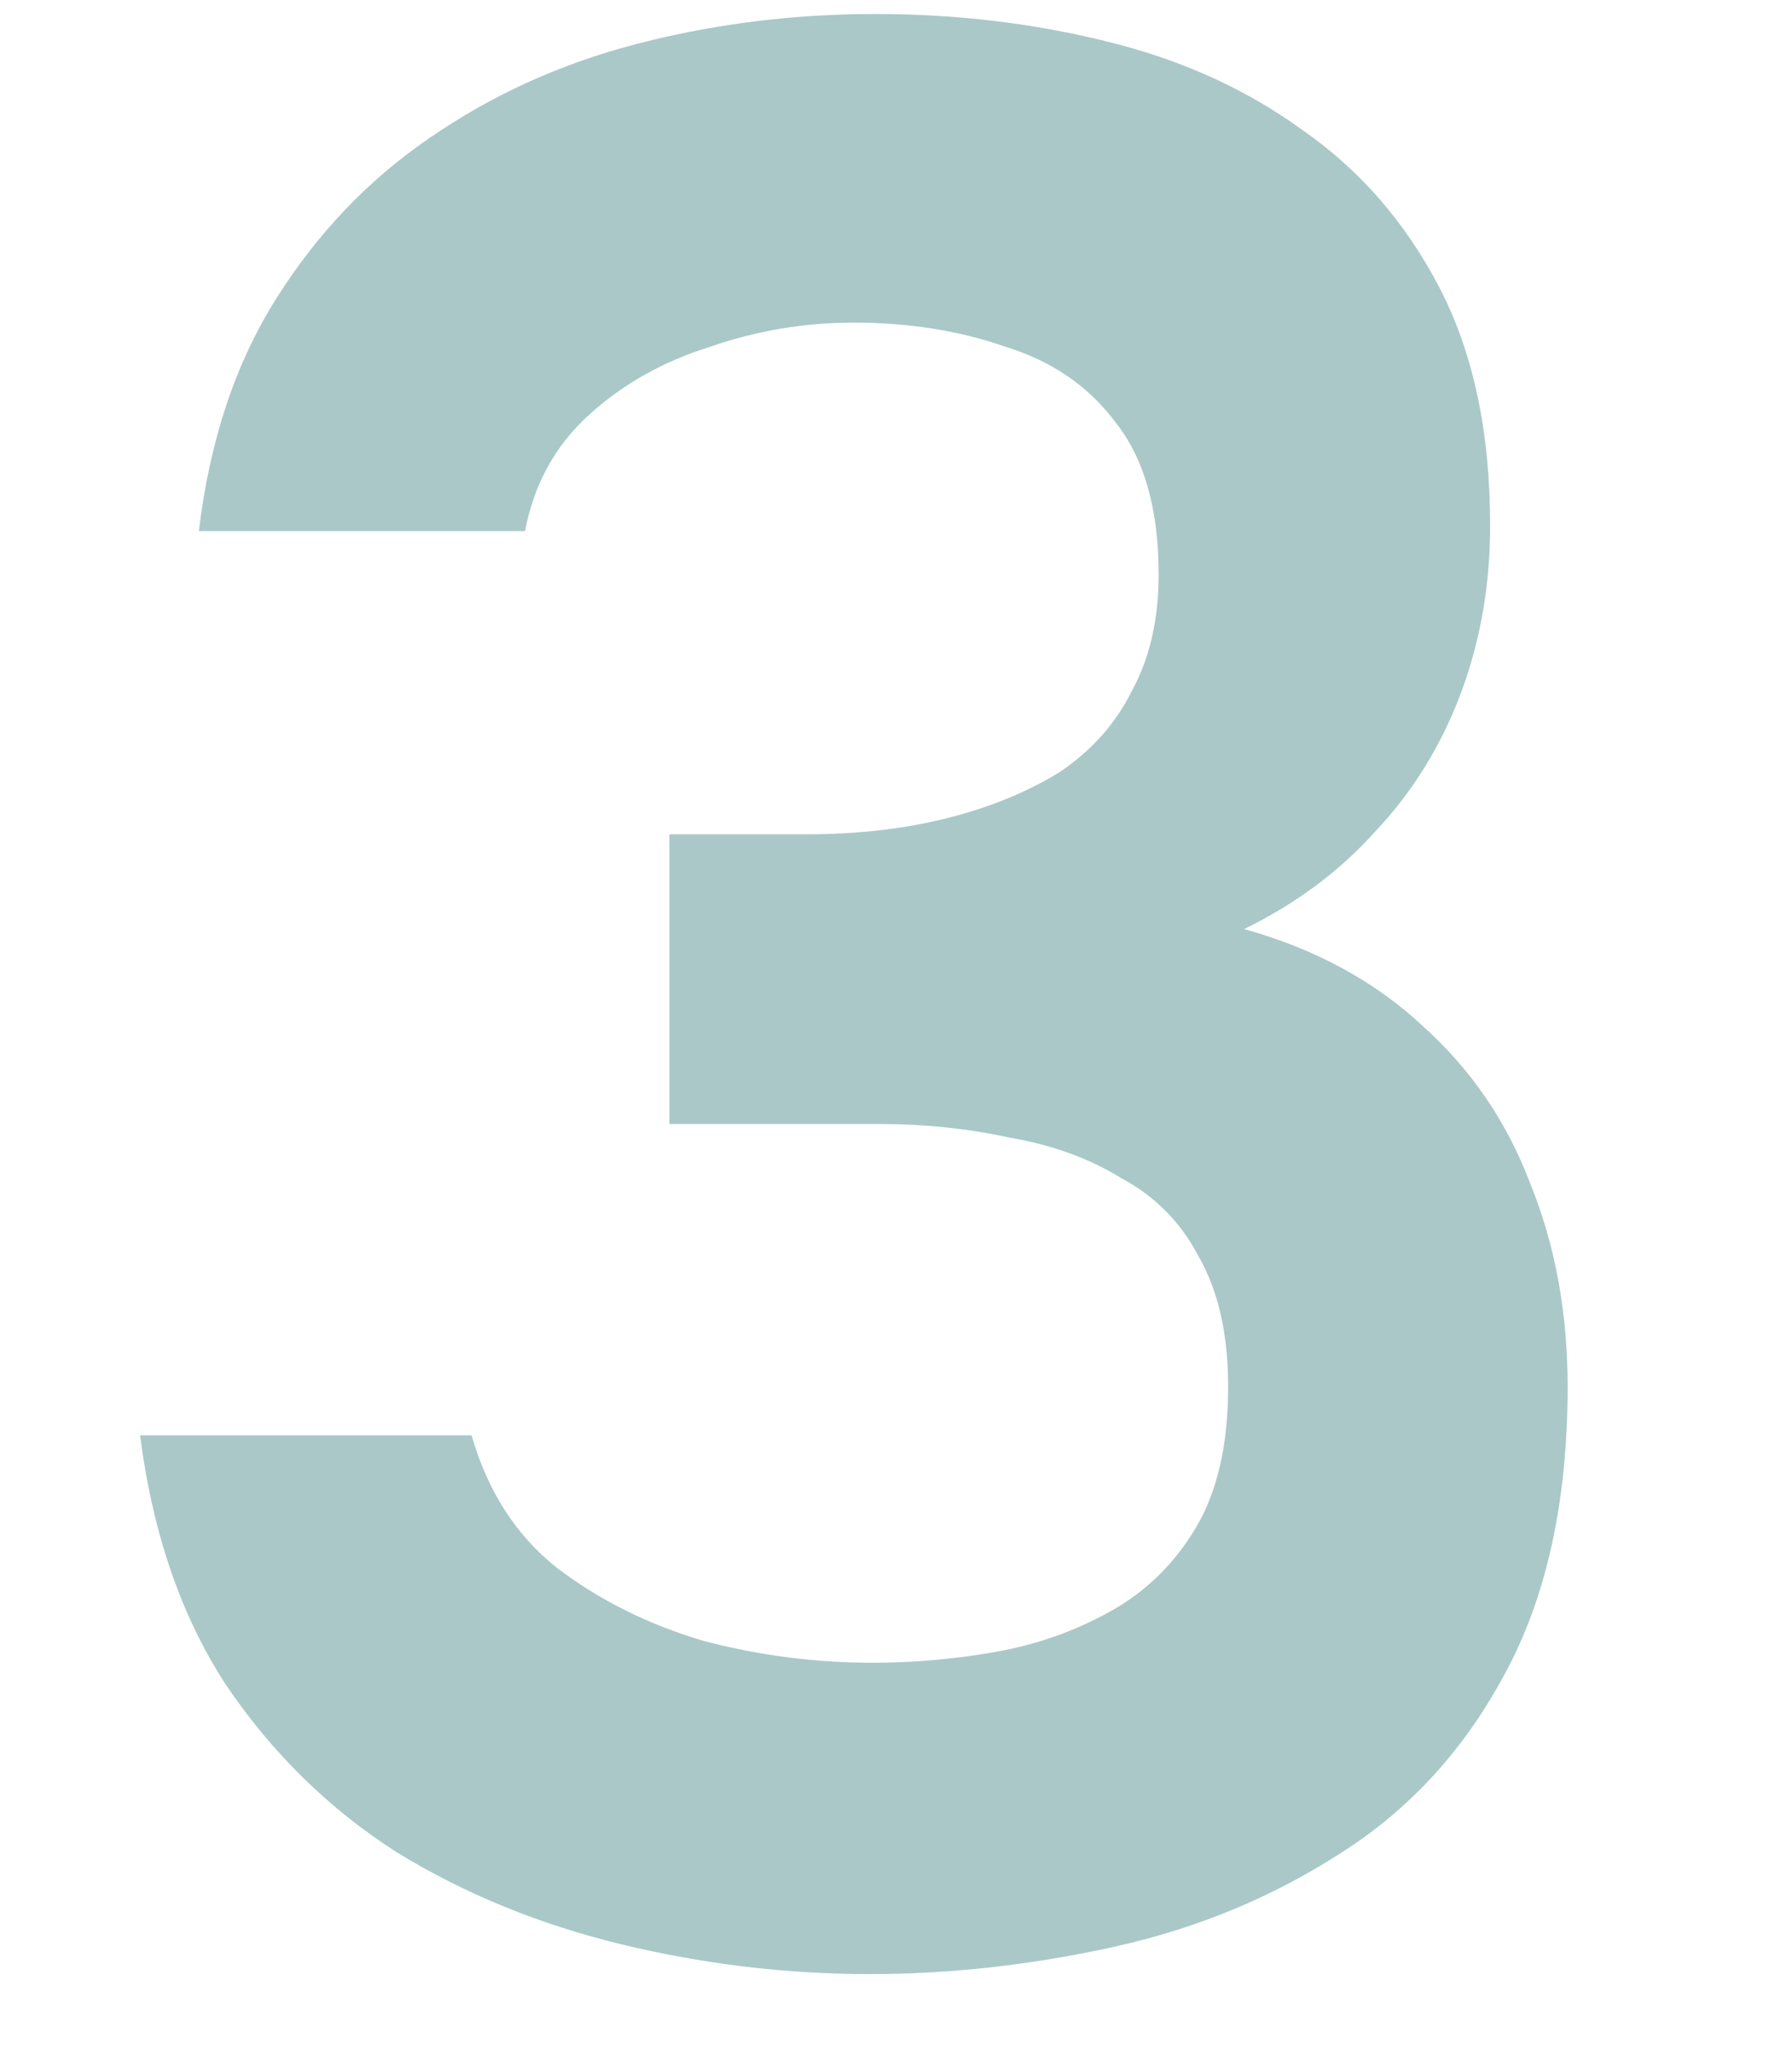 <?xml version="1.0" encoding="UTF-8"?> <svg xmlns="http://www.w3.org/2000/svg" viewBox="0 0 64.00 73.00" data-guides="{&quot;vertical&quot;:[],&quot;horizontal&quot;:[]}"><path fill="#aac8c8" stroke="" fill-opacity="1" stroke-width="1.2" stroke-opacity="0" alignment-baseline="baseline" baseline-shift="baseline" color="rgb(51, 51, 51)" id="tSvg7d449e7f44" title="Path 4" d="M31.068 70.479C28.076 70.479 25.116 70.125 22.188 69.416C19.261 68.707 16.587 67.611 14.168 66.129C11.749 64.583 9.713 62.585 8.058 60.137C6.466 57.688 5.448 54.724 5.003 51.244C8.949 51.244 12.895 51.244 16.842 51.244C17.415 53.242 18.433 54.821 19.897 55.981C21.425 57.14 23.175 58.01 25.148 58.59C27.121 59.106 29.127 59.364 31.163 59.364C32.627 59.364 34.091 59.235 35.555 58.977C37.019 58.719 38.388 58.236 39.661 57.527C40.934 56.818 41.952 55.819 42.716 54.531C43.48 53.242 43.862 51.566 43.862 49.505C43.862 47.636 43.512 46.089 42.812 44.865C42.175 43.641 41.252 42.706 40.043 42.062C38.897 41.353 37.56 40.87 36.033 40.612C34.569 40.29 33.009 40.129 31.354 40.129C28.872 40.129 26.389 40.129 23.907 40.129C23.907 36.681 23.907 33.234 23.907 29.787C25.53 29.787 27.153 29.787 28.776 29.787C30.622 29.787 32.309 29.593 33.837 29.207C35.364 28.82 36.701 28.272 37.847 27.564C38.992 26.79 39.852 25.824 40.425 24.664C41.061 23.504 41.38 22.119 41.38 20.508C41.38 18.188 40.87 16.384 39.852 15.095C38.897 13.806 37.592 12.904 35.937 12.389C34.282 11.809 32.468 11.519 30.495 11.519C28.713 11.519 26.994 11.809 25.339 12.389C23.684 12.904 22.252 13.71 21.043 14.805C19.833 15.9 19.07 17.286 18.751 18.961C14.868 18.961 10.986 18.961 7.103 18.961C7.485 15.739 8.408 12.969 9.872 10.649C11.336 8.329 13.15 6.428 15.314 4.946C17.542 3.4 20.024 2.272 22.761 1.563C25.498 0.854 28.331 0.5 31.259 0.5C34.123 0.5 36.86 0.822 39.47 1.466C42.143 2.111 44.498 3.174 46.535 4.656C48.572 6.074 50.195 7.942 51.405 10.262C52.614 12.582 53.219 15.417 53.219 18.768C53.219 20.894 52.869 22.892 52.169 24.761C51.468 26.629 50.45 28.272 49.113 29.69C47.84 31.108 46.281 32.267 44.435 33.17C46.981 33.879 49.113 35.038 50.832 36.649C52.55 38.196 53.823 40.064 54.651 42.255C55.542 44.446 55.987 46.863 55.987 49.505C55.987 53.629 55.224 57.076 53.696 59.847C52.232 62.553 50.259 64.68 47.776 66.226C45.358 67.773 42.684 68.868 39.756 69.513C36.828 70.157 33.932 70.479 31.068 70.479Z"></path><defs></defs></svg> 